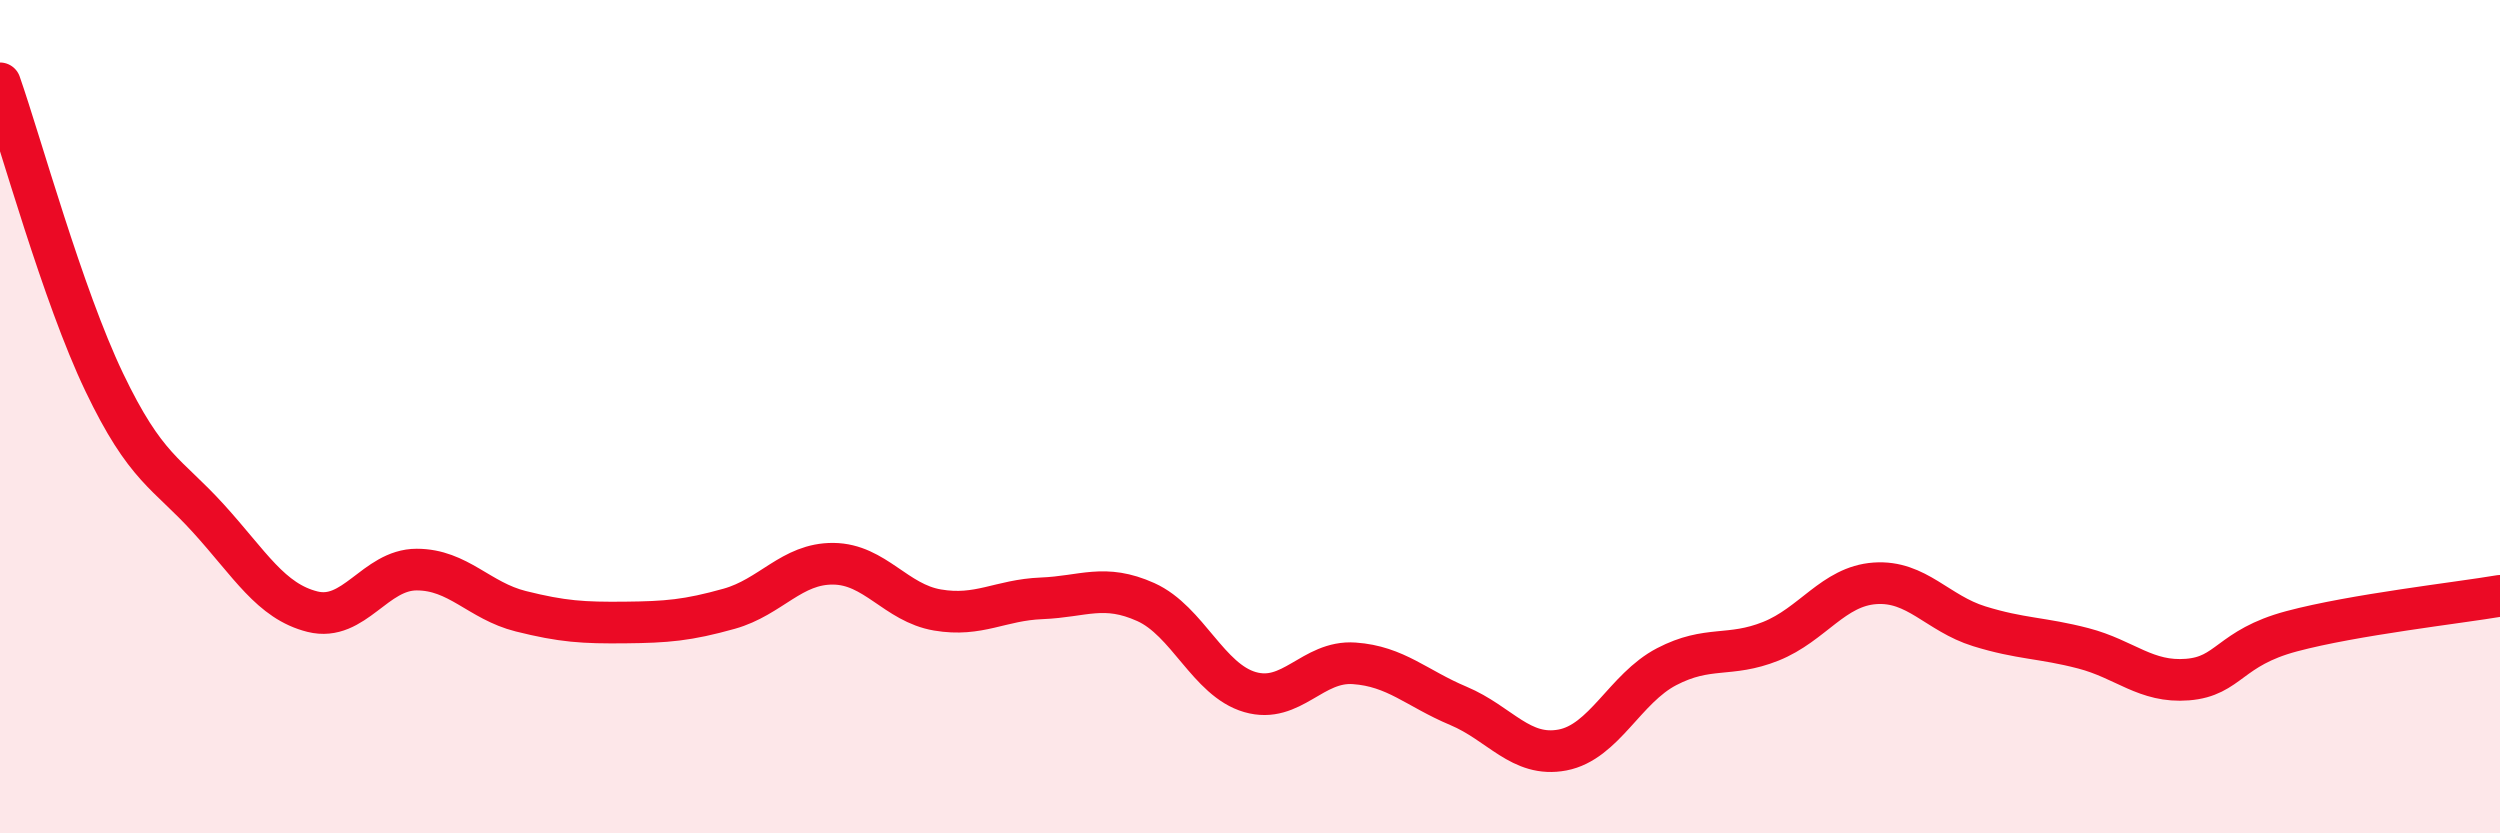 
    <svg width="60" height="20" viewBox="0 0 60 20" xmlns="http://www.w3.org/2000/svg">
      <path
        d="M 0,2 C 0.5,3.43 1.5,7.08 2.5,9.17 C 3.5,11.26 4,11.34 5,12.44 C 6,13.54 6.5,14.43 7.5,14.68 C 8.5,14.93 9,13.67 10,13.67 C 11,13.67 11.5,14.42 12.5,14.67 C 13.5,14.92 14,14.95 15,14.94 C 16,14.93 16.5,14.89 17.5,14.61 C 18.5,14.33 19,13.52 20,13.53 C 21,13.54 21.5,14.47 22.5,14.64 C 23.5,14.81 24,14.4 25,14.36 C 26,14.32 26.5,14 27.5,14.45 C 28.5,14.9 29,16.32 30,16.61 C 31,16.9 31.5,15.85 32.5,15.92 C 33.5,15.99 34,16.52 35,16.94 C 36,17.36 36.5,18.19 37.5,18 C 38.5,17.81 39,16.52 40,16 C 41,15.48 41.5,15.79 42.5,15.39 C 43.5,14.99 44,14.07 45,14 C 46,13.93 46.5,14.72 47.5,15.03 C 48.5,15.34 49,15.3 50,15.56 C 51,15.82 51.5,16.39 52.5,16.31 C 53.5,16.23 53.5,15.55 55,15.15 C 56.5,14.75 59,14.47 60,14.3L60 20L0 20Z"
        fill="#EB0A25"
        opacity="0.1"
        stroke-linecap="round"
        stroke-linejoin="round"
      />
      <path
        d="M 0,2 C 0.5,3.43 1.5,7.08 2.5,9.17 C 3.5,11.26 4,11.34 5,12.44 C 6,13.54 6.5,14.43 7.5,14.68 C 8.5,14.93 9,13.67 10,13.67 C 11,13.67 11.5,14.42 12.5,14.67 C 13.5,14.92 14,14.95 15,14.94 C 16,14.93 16.5,14.89 17.5,14.61 C 18.5,14.33 19,13.52 20,13.53 C 21,13.54 21.5,14.47 22.5,14.64 C 23.5,14.81 24,14.4 25,14.36 C 26,14.32 26.5,14 27.5,14.45 C 28.5,14.9 29,16.32 30,16.61 C 31,16.9 31.5,15.85 32.5,15.92 C 33.5,15.99 34,16.52 35,16.94 C 36,17.36 36.5,18.19 37.5,18 C 38.5,17.81 39,16.52 40,16 C 41,15.48 41.5,15.79 42.5,15.39 C 43.5,14.99 44,14.07 45,14 C 46,13.93 46.5,14.72 47.5,15.03 C 48.5,15.34 49,15.3 50,15.56 C 51,15.82 51.5,16.39 52.5,16.31 C 53.5,16.23 53.5,15.55 55,15.15 C 56.5,14.75 59,14.47 60,14.3"
        stroke="#EB0A25"
        stroke-width="1"
        fill="none"
        stroke-linecap="round"
        stroke-linejoin="round"
      />
    </svg>
  